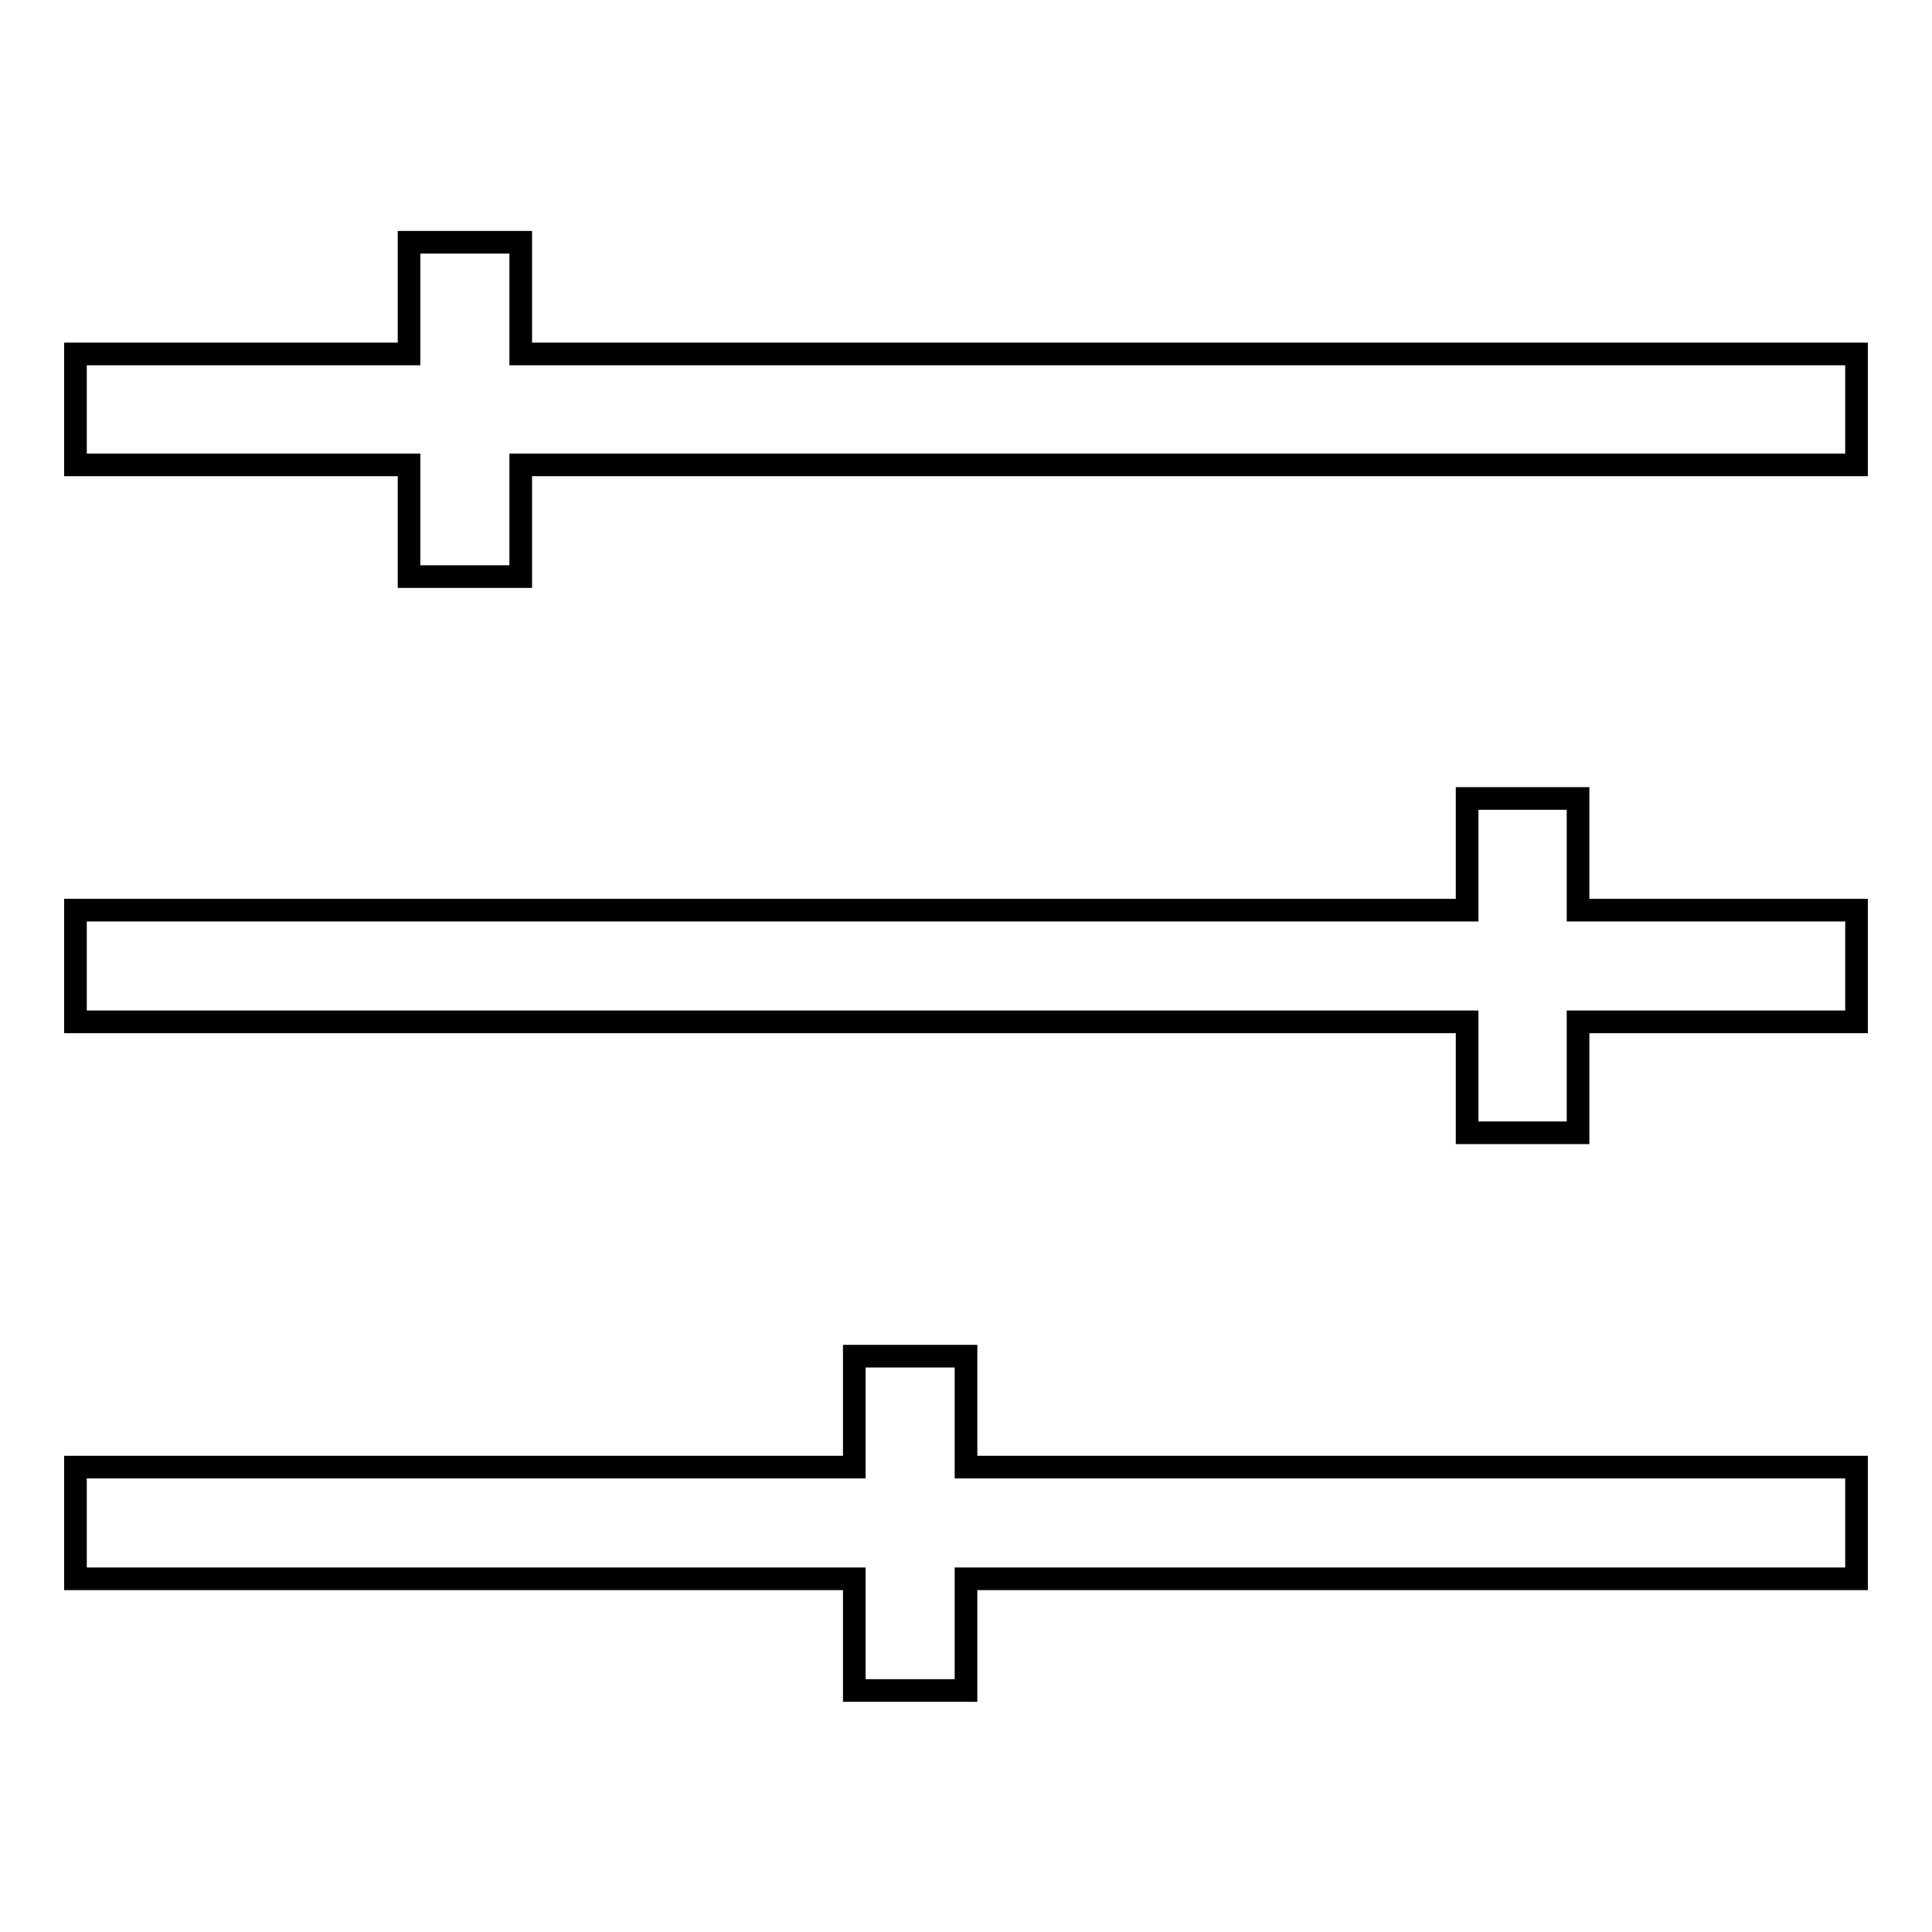 <?xml version="1.0" encoding="utf-8"?>
<!-- Svg Vector Icons : http://www.onlinewebfonts.com/icon -->
<!DOCTYPE svg PUBLIC "-//W3C//DTD SVG 1.1//EN" "http://www.w3.org/Graphics/SVG/1.1/DTD/svg11.dtd">
<svg version="1.1" xmlns="http://www.w3.org/2000/svg" xmlns:xlink="http://www.w3.org/1999/xlink" x="0px" y="0px" viewBox="0 0 256 256" enable-background="new 0 0 256 256" xml:space="preserve">
<g> <path stroke-width="3" fill-opacity="0" stroke="#000000"  d="M113.2,194.4H10v14.8h103.2v14.8H128v-14.8h118v-14.8H128v-14.7h-14.8V194.4L113.2,194.4z M194.4,120.6H10 v14.8h184.4v14.7h14.7v-14.7H246v-14.8h-36.9v-14.8h-14.7V120.6z M54.2,46.9H10v14.7h44.2v14.8H69V61.6h177V46.9H69V32.1H54.2V46.9 z"/></g>
</svg>